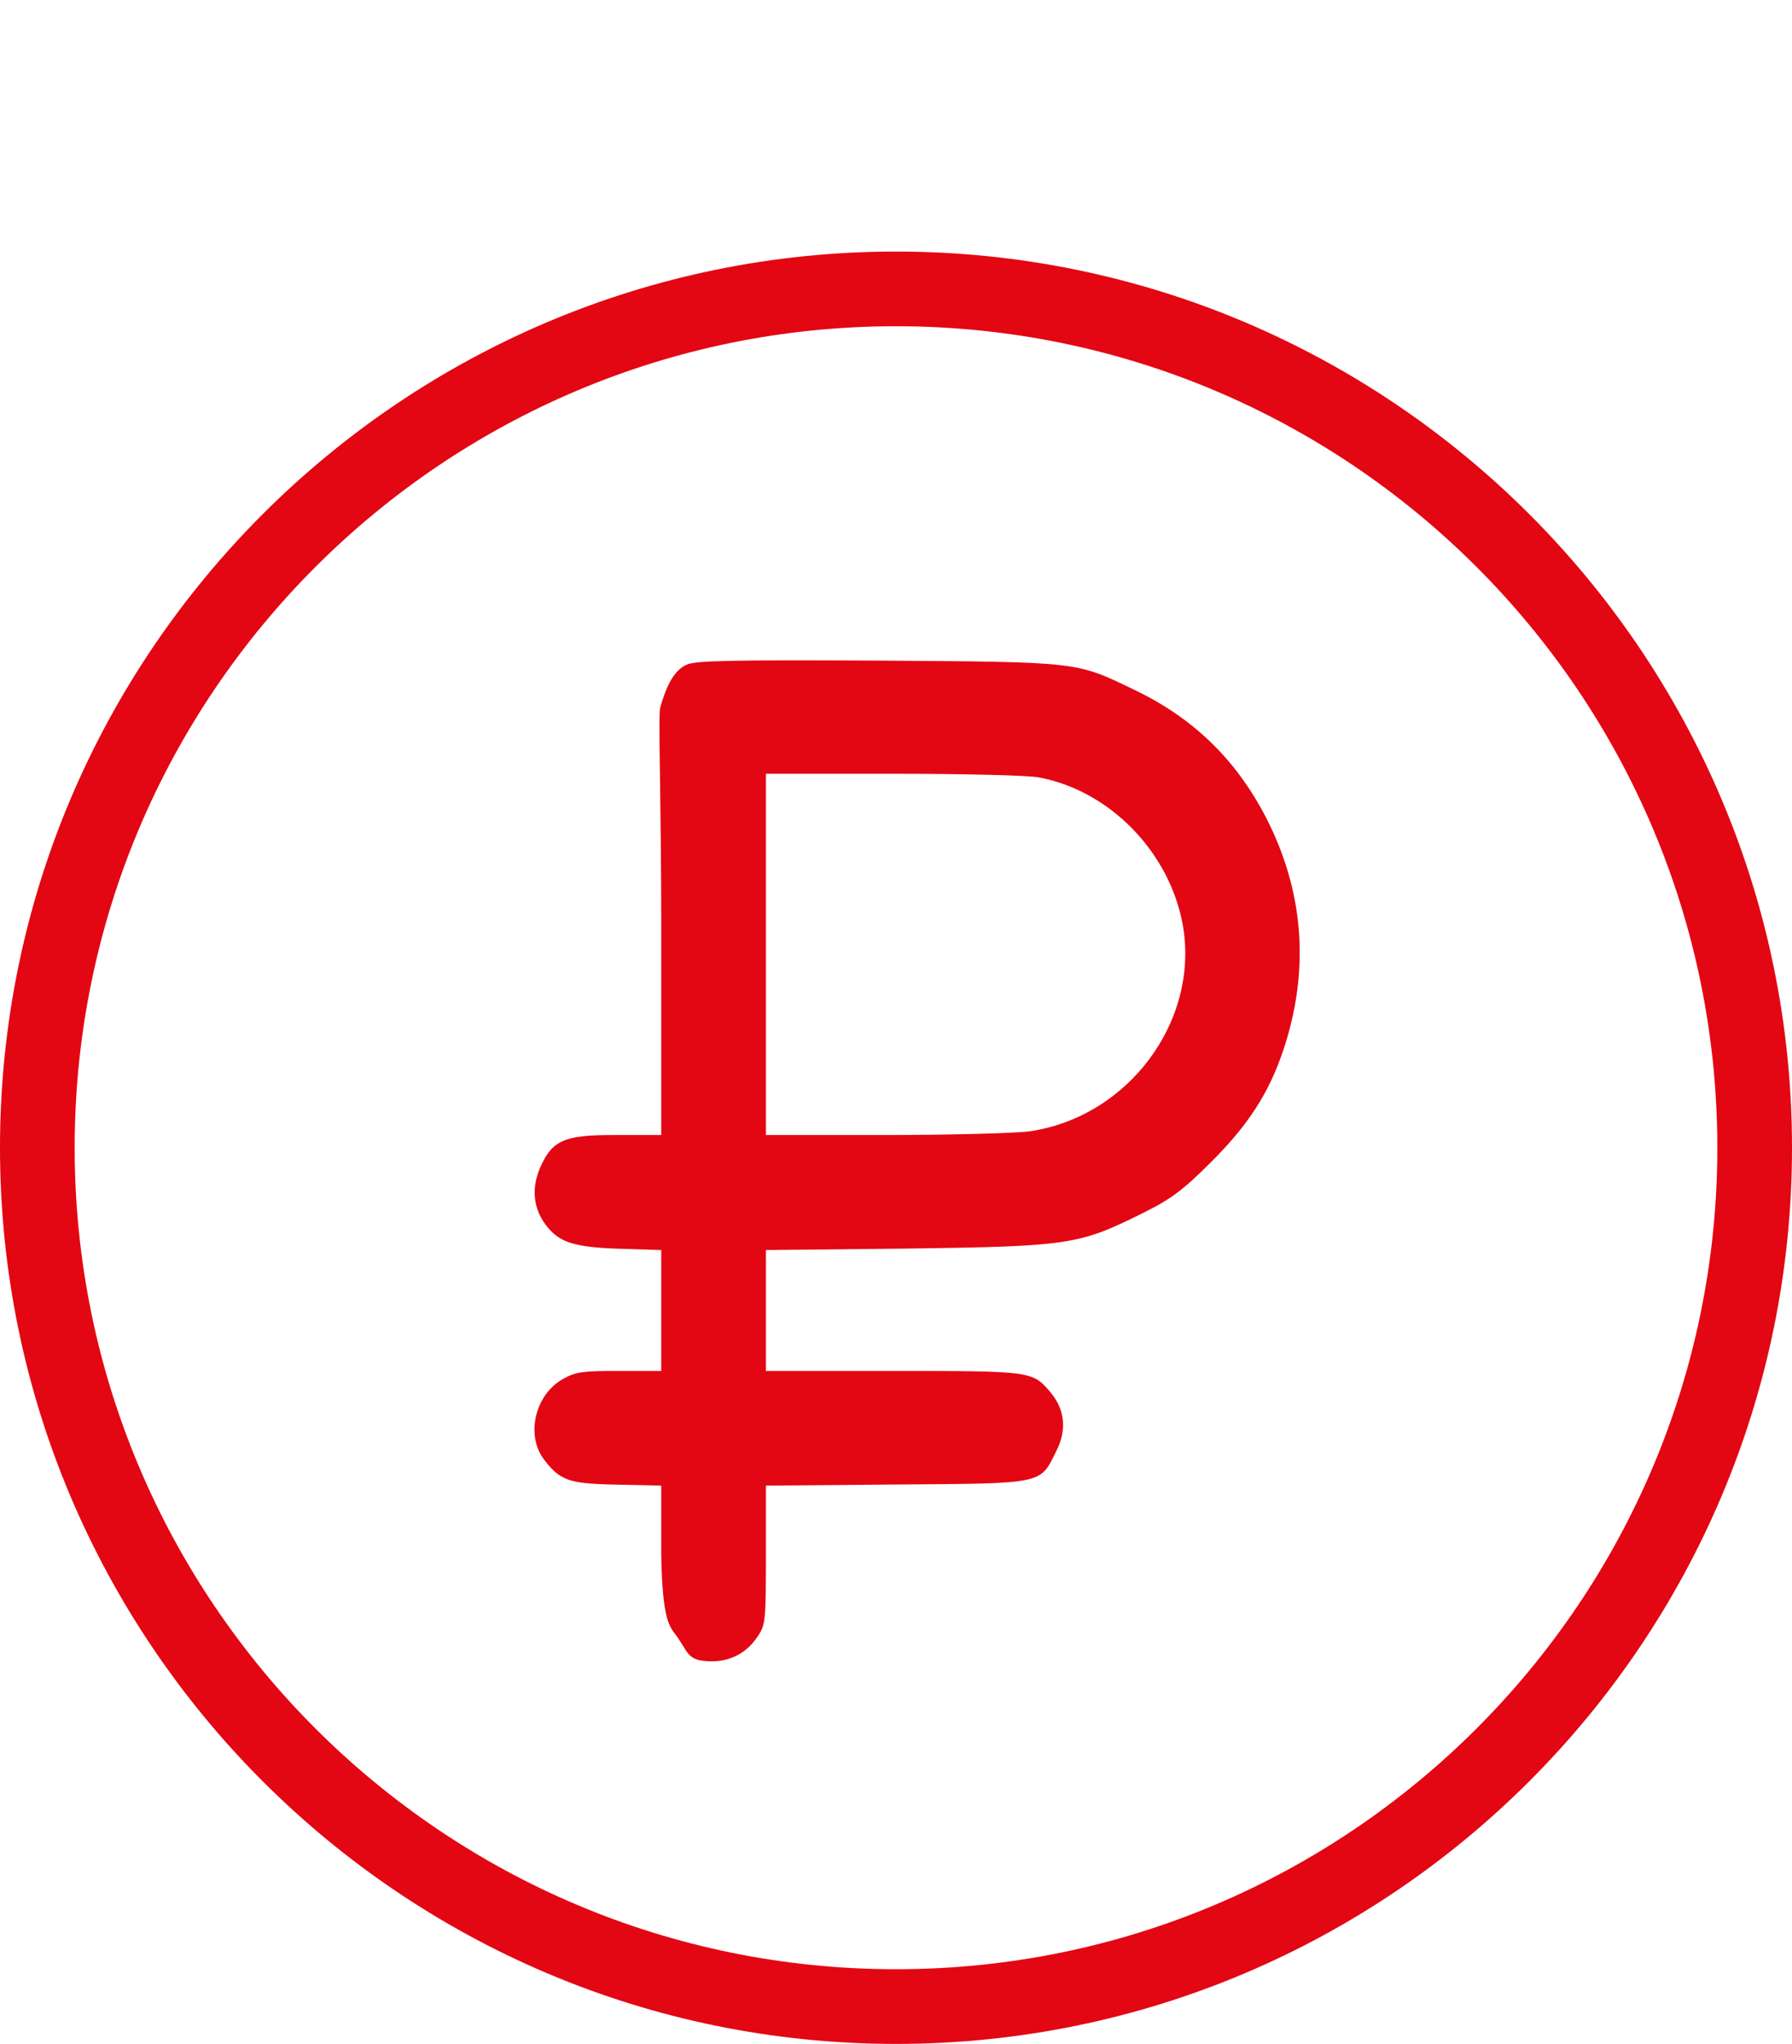 <svg width="57" height="65" viewBox="0 0 57 65" fill="none" xmlns="http://www.w3.org/2000/svg">
<path d="M21.842 21.137C21.361 21.348 21.141 22.019 21 22.5C20.93 22.735 21.033 25.5 21.033 29.414V36.096H19.474C17.95 36.096 17.563 36.272 17.188 37.116C16.906 37.761 16.953 38.382 17.328 38.91C17.739 39.484 18.184 39.648 19.532 39.707L21.033 39.754V43.599H19.544C18.536 43.599 18.29 43.634 17.903 43.857C17.023 44.349 16.719 45.627 17.293 46.401C17.797 47.069 18.079 47.175 19.439 47.21L21.033 47.245V49.449C21.068 51.465 21.277 51.707 21.5 52C21.887 52.528 21.854 52.779 22.451 52.825C23.143 52.884 23.718 52.614 24.093 52.052C24.351 51.677 24.362 51.548 24.362 49.449V47.245L28.512 47.21C33.249 47.175 33.073 47.21 33.6 46.143C33.94 45.475 33.87 44.83 33.425 44.291C32.838 43.599 32.838 43.599 28.407 43.599H24.362V39.754L28.852 39.707C33.987 39.637 34.316 39.59 36.32 38.593C37.246 38.136 37.622 37.855 38.501 36.975C39.697 35.791 40.365 34.76 40.822 33.388C41.643 30.926 41.49 28.488 40.365 26.19C39.427 24.279 38.055 22.895 36.144 21.969C34.21 21.032 34.398 21.055 27.938 21.008C23.272 20.985 22.123 21.008 21.842 21.137ZM33.049 24.724C35.3 25.146 37.2 27.093 37.622 29.414C38.161 32.462 35.898 35.522 32.745 35.979C32.299 36.038 30.224 36.096 28.149 36.096H24.362V24.607H28.395C30.611 24.607 32.709 24.654 33.049 24.724Z" fill="#E30613"/>
<path d="M28.5 8C12.777 8 0 20.777 0 36.5C0 52.222 12.777 65 28.5 65C44.222 65 57 52.222 57 36.5C57 20.777 44.222 8 28.5 8ZM28.5 62.625C14.084 62.625 2.375 50.916 2.375 36.5C2.375 22.084 14.084 10.375 28.5 10.375C42.916 10.375 54.625 22.084 54.625 36.5C54.625 50.916 42.916 62.625 28.5 62.625Z" fill="#E30613"/>
</svg>
